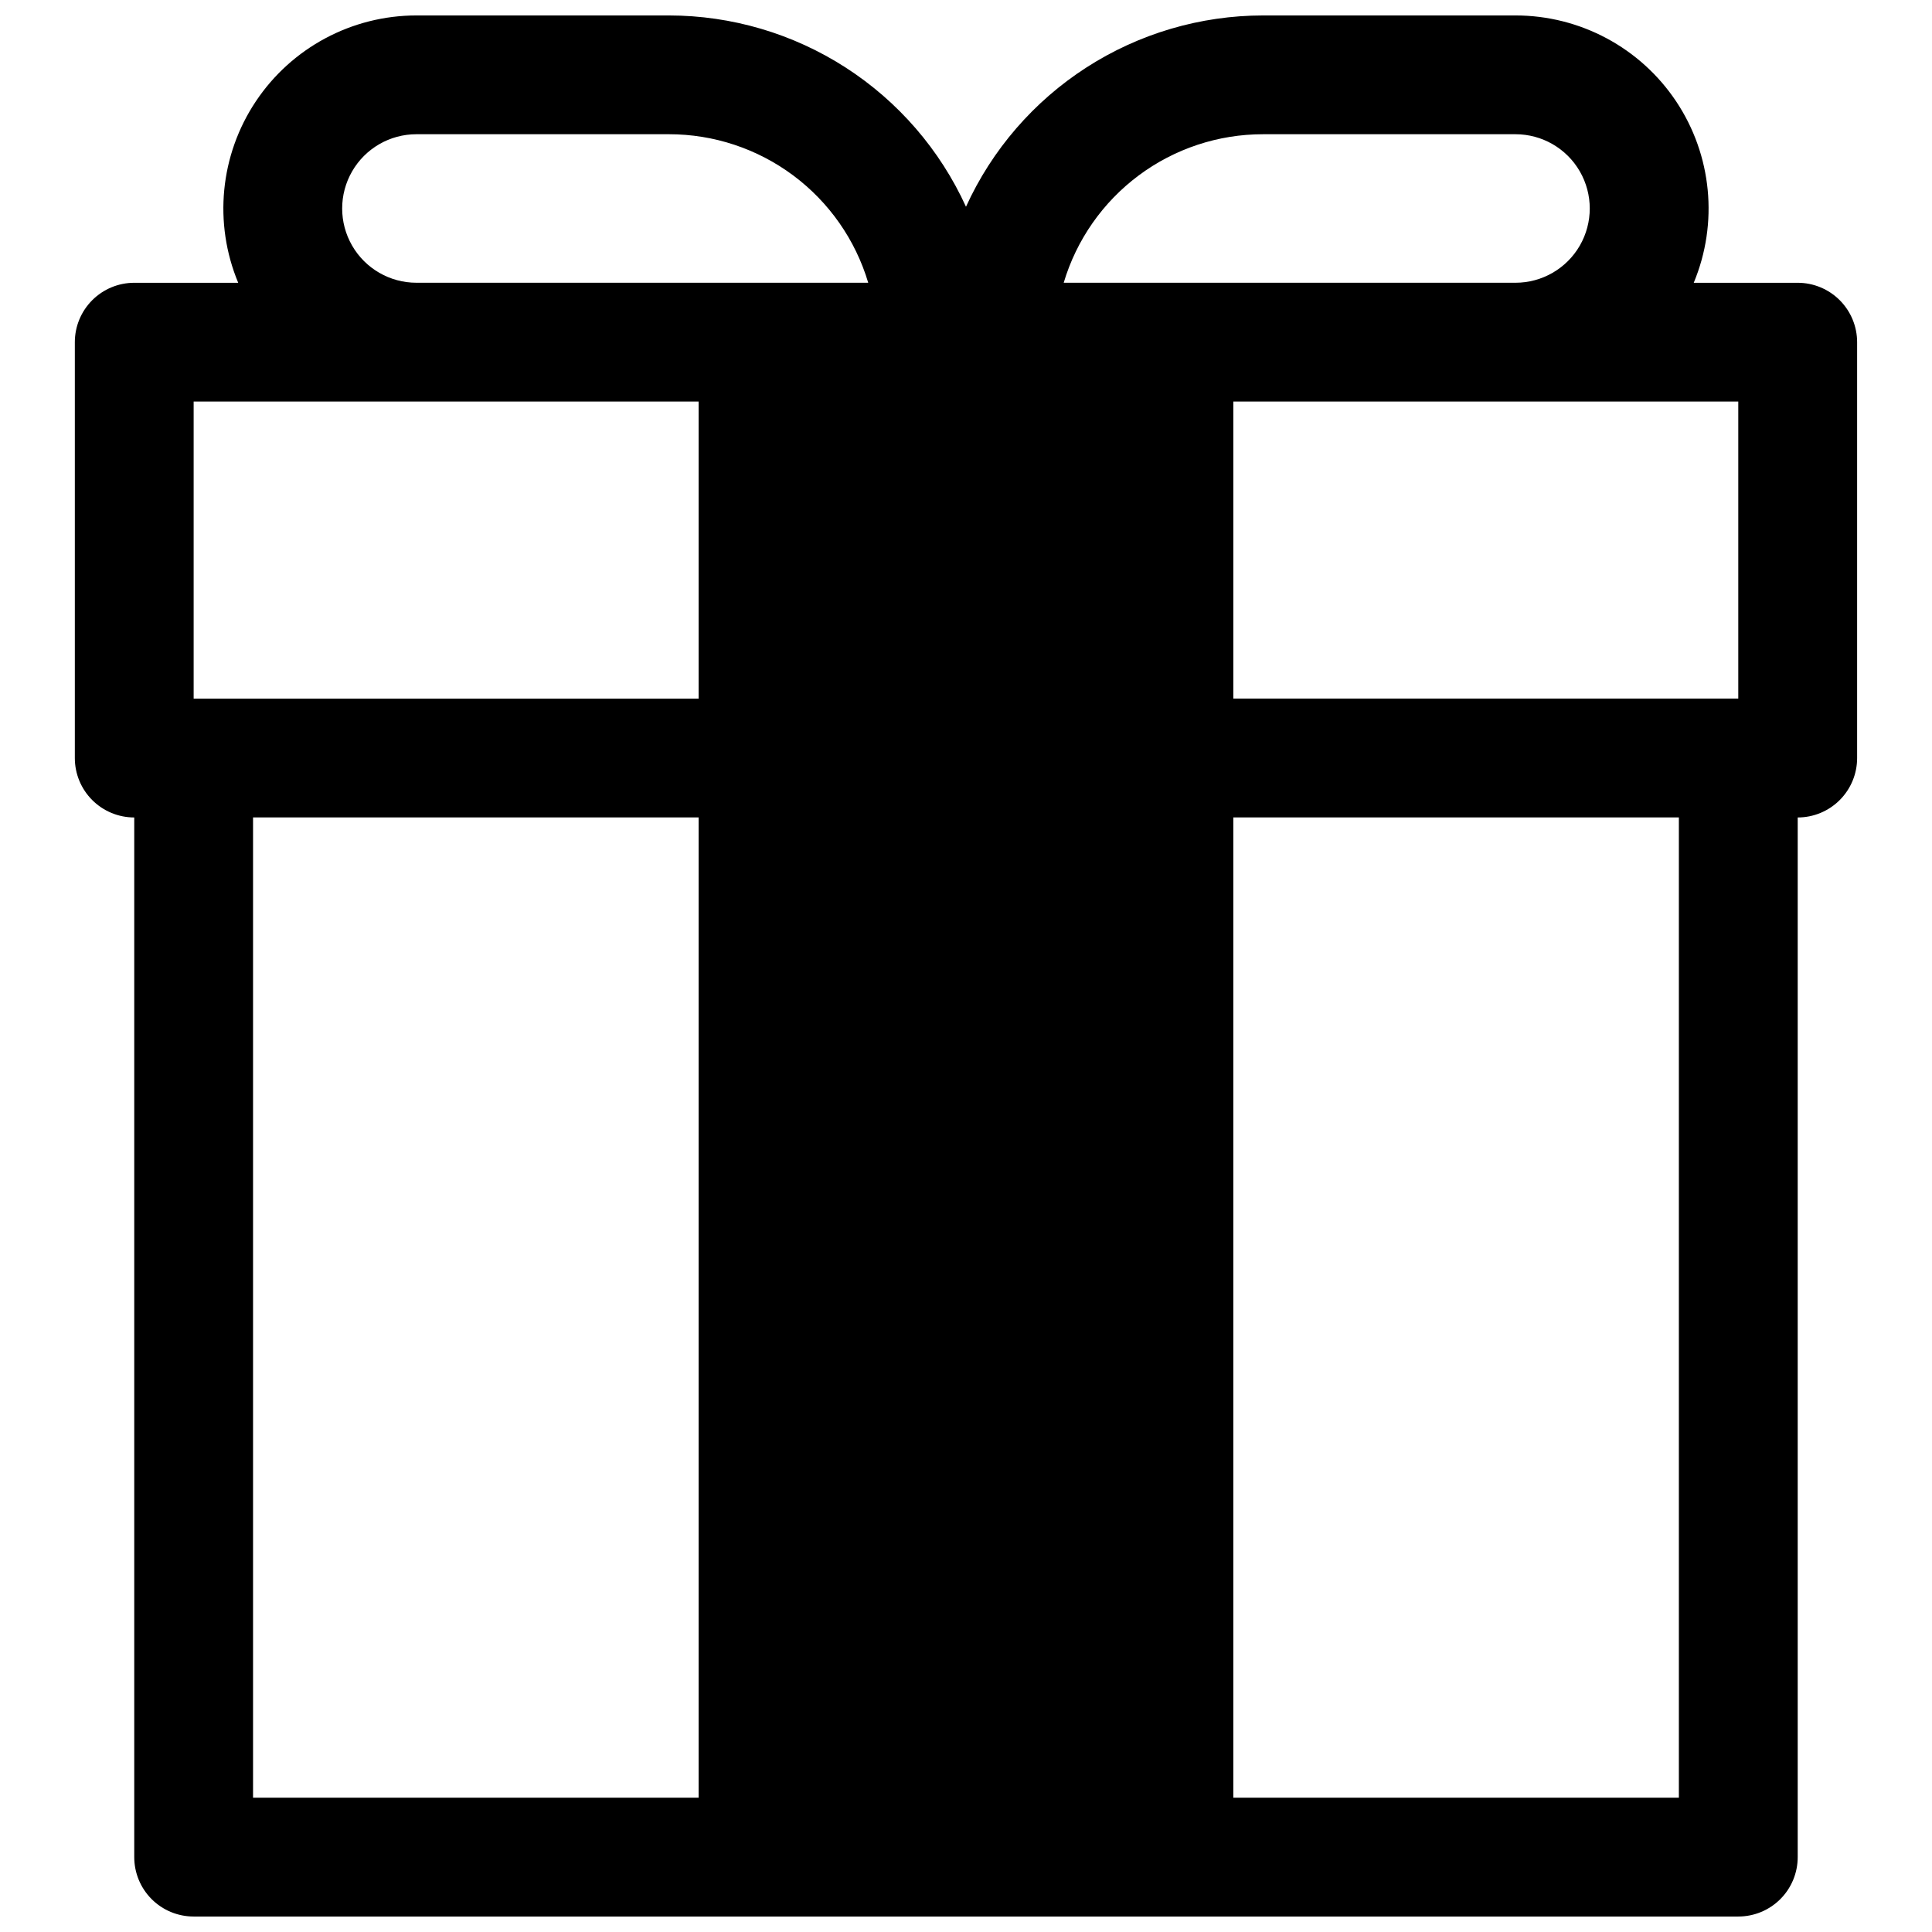 <?xml version="1.0" encoding="UTF-8"?>
<!-- Uploaded to: SVG Repo, www.svgrepo.com, Generator: SVG Repo Mixer Tools -->
<svg width="800px" height="800px" version="1.1" viewBox="144 144 512 512" xmlns="http://www.w3.org/2000/svg">
 <defs>
  <clipPath id="a">
   <path d="m163 148.09h474v503.81h-474z"/>
  </clipPath>
 </defs>
 <g clip-path="url(#a)">
  <path d="m620.41 218.94h-27.551c6.578-15.793 4.832-33.828-4.656-48.062-9.492-14.234-25.469-22.785-42.574-22.785h-66.914c-16.602 0.016-32.848 4.801-46.805 13.789-13.953 8.988-25.035 21.801-31.914 36.906-6.883-15.105-17.961-27.918-31.918-36.906-13.957-8.988-30.203-13.773-46.805-13.789h-66.91c-17.109 0-33.086 8.551-42.574 22.785-9.492 14.234-11.238 32.27-4.66 48.062h-27.551c-4.176 0-8.18 1.66-11.133 4.613-2.953 2.953-4.613 6.957-4.613 11.133v110.21c0 4.176 1.66 8.18 4.613 11.133s6.957 4.609 11.133 4.609v275.52c0 4.176 1.66 8.18 4.609 11.133 2.953 2.953 6.957 4.609 11.133 4.609h409.35c4.176 0 8.18-1.656 11.133-4.609 2.953-2.953 4.609-6.957 4.609-11.133v-275.52c4.176 0 8.18-1.656 11.133-4.609s4.613-6.957 4.613-11.133v-110.21c0-4.176-1.66-8.18-4.613-11.133-2.953-2.953-6.957-4.613-11.133-4.613zm-291.27 401.47h-118.08v-259.78h118.08zm0-291.27h-133.82v-78.719h133.82zm-74.781-110.21c-7.031 0-13.527-3.75-17.043-9.84-3.516-6.09-3.516-13.59 0-19.68s10.012-9.84 17.043-9.84h66.91c11.871-0.004 23.422 3.824 32.941 10.918 9.516 7.094 16.488 17.066 19.879 28.441zm224.35-39.359h66.914c7.027 0 13.527 3.75 17.043 9.84s3.516 13.59 0 19.68c-3.516 6.09-10.016 9.84-17.043 9.84h-119.73c3.391-11.375 10.363-21.348 19.879-28.441 9.52-7.094 21.07-10.922 32.941-10.918zm110.21 440.83h-118.08v-259.78h118.08zm15.742-291.27h-133.82v-78.719h133.82z"/>
 </g>
</svg>